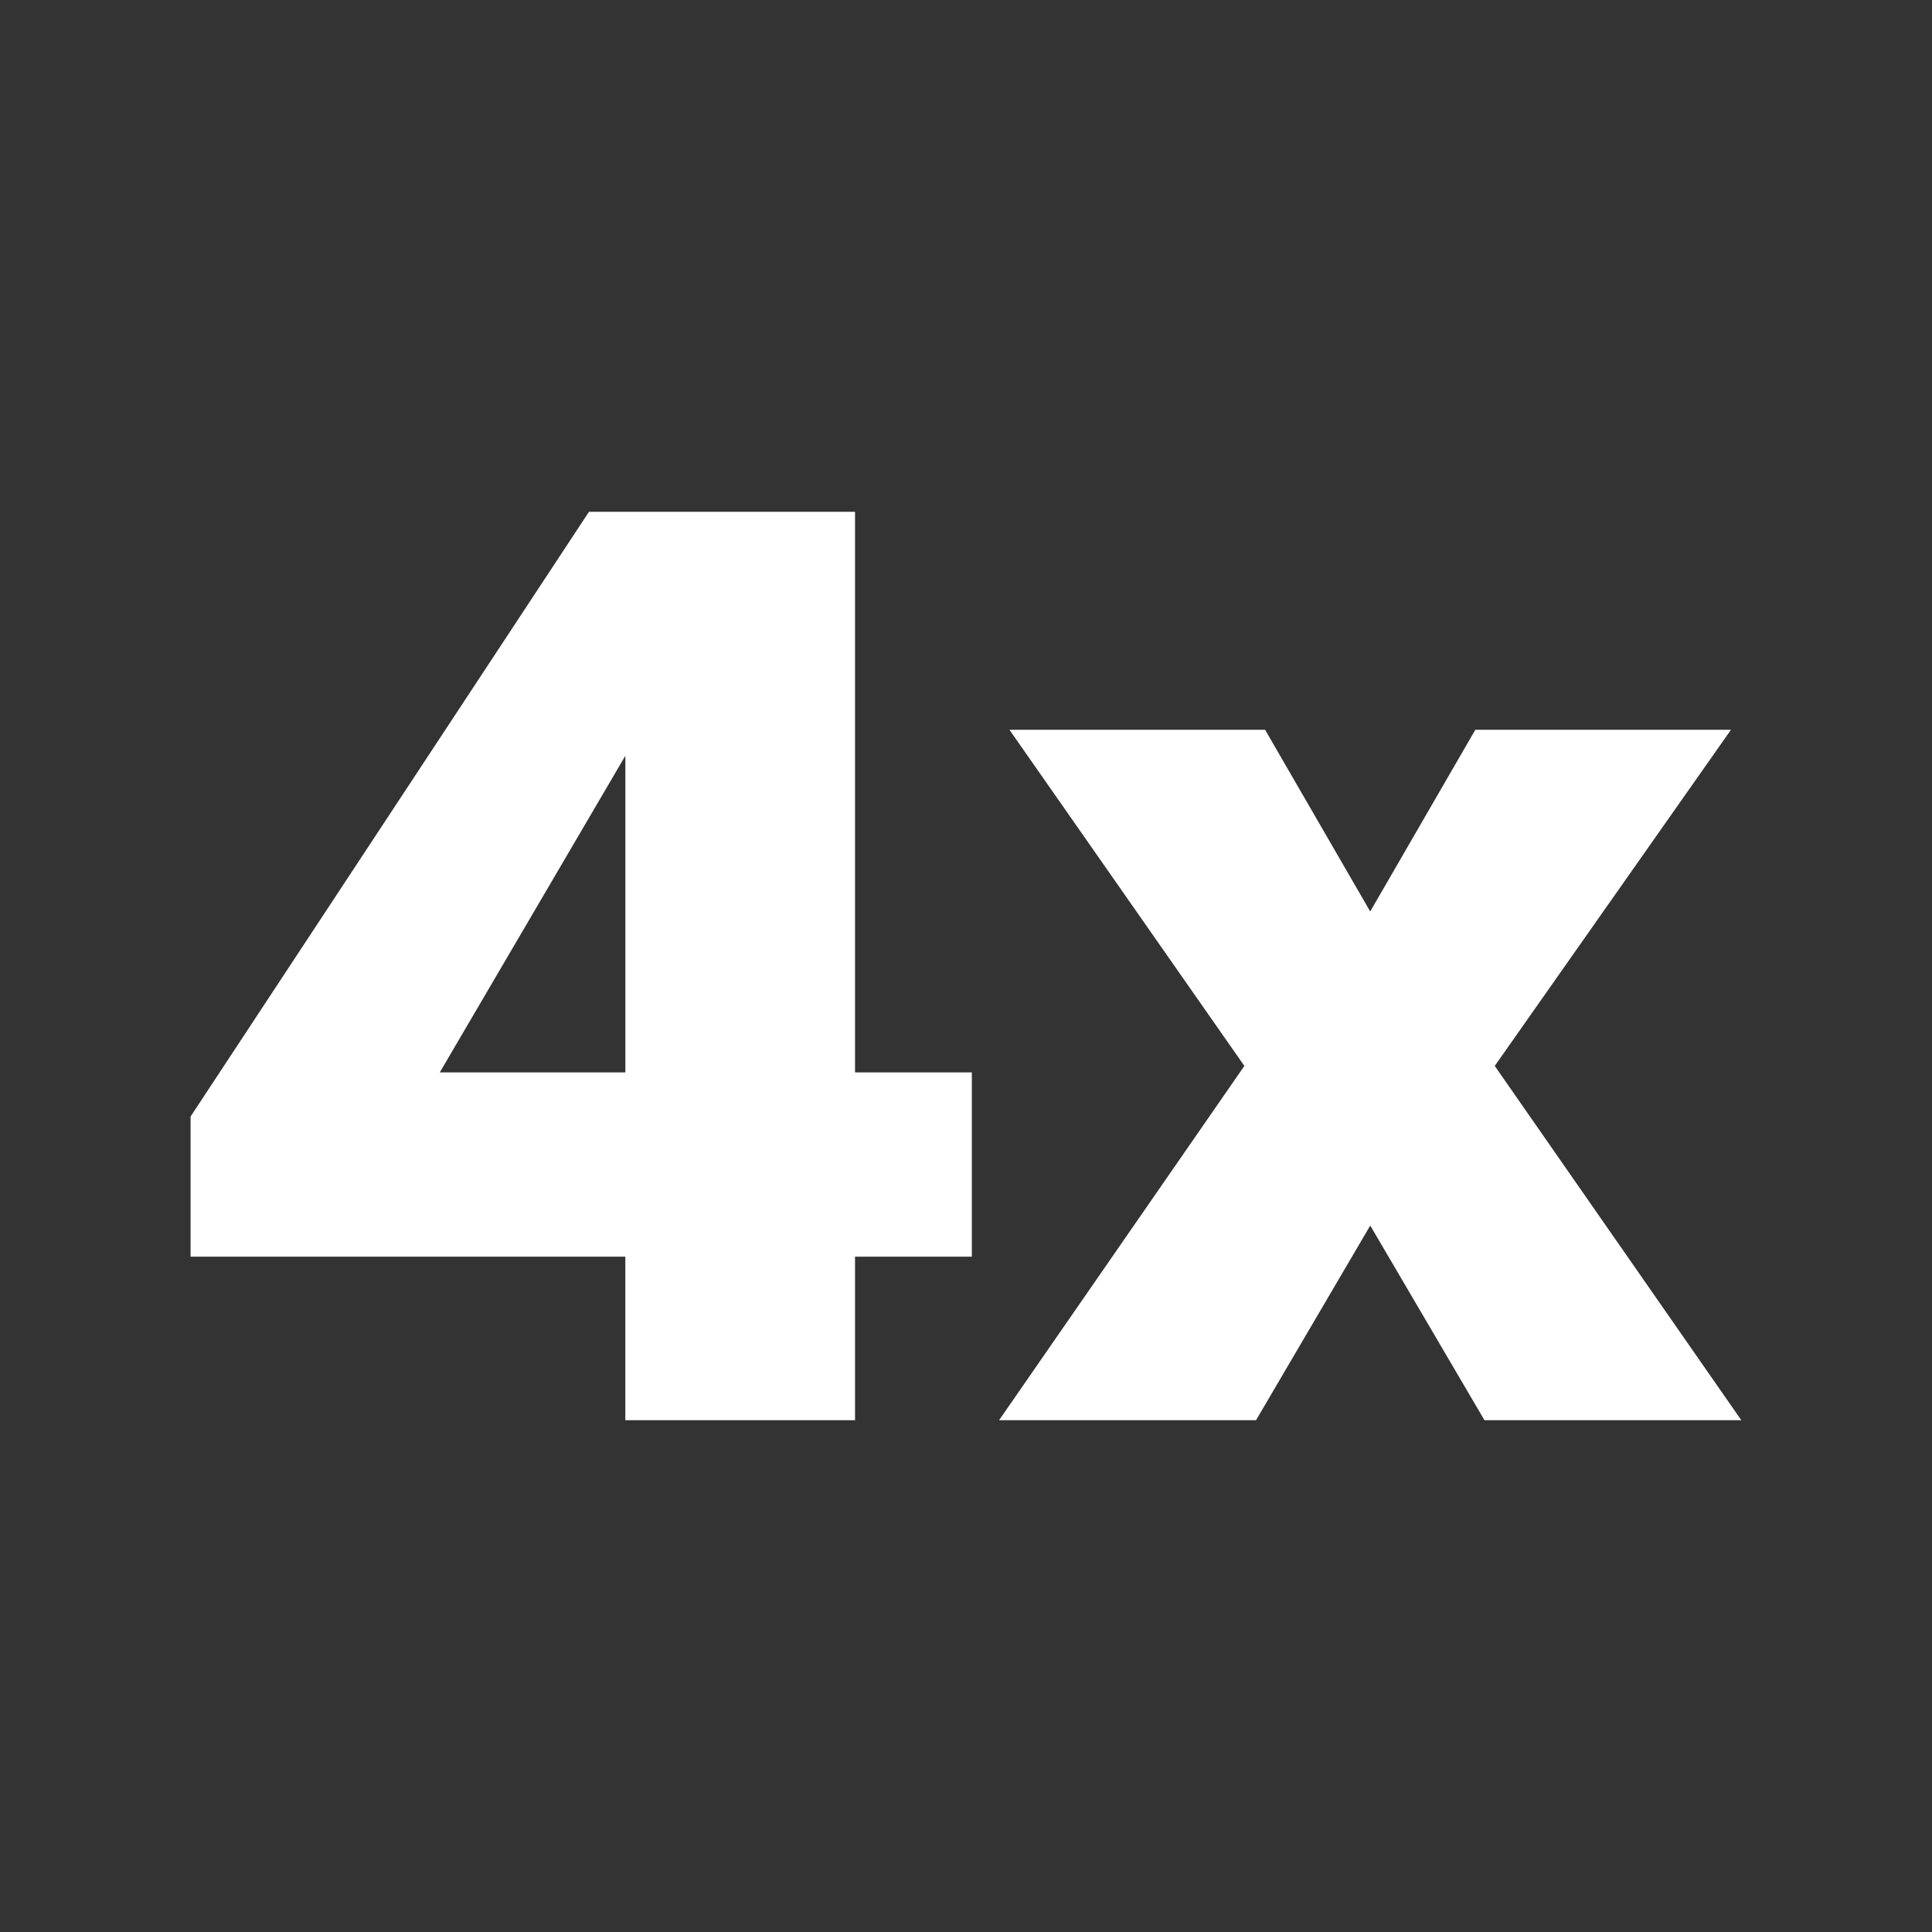 <svg viewBox="0 0 500 500" height="500" width="500" xmlns="http://www.w3.org/2000/svg" data-name="Layer 1" id="a">
  <rect x="0" y="0" width="500" height="500" fill="#333333" stroke="none"/>
  <path fill="#fff" d="M49.32,325.23v-36.27l103.11-156.51h68.85v145.09h30.23v47.69h-30.23v42.32h-59.45v-42.32H49.32ZM161.84,277.54v-81.95l-48.03,81.95h48.03Z"></path>
  <path fill="#fff" d="M450.68,367.55h-66.5l-29.56-50.38-29.56,50.38h-66.5l63.48-91.69-60.79-86.99h66.16l27.2,47.02,27.2-47.02h66.16l-61.13,86.99,63.81,91.69Z"></path>
</svg>